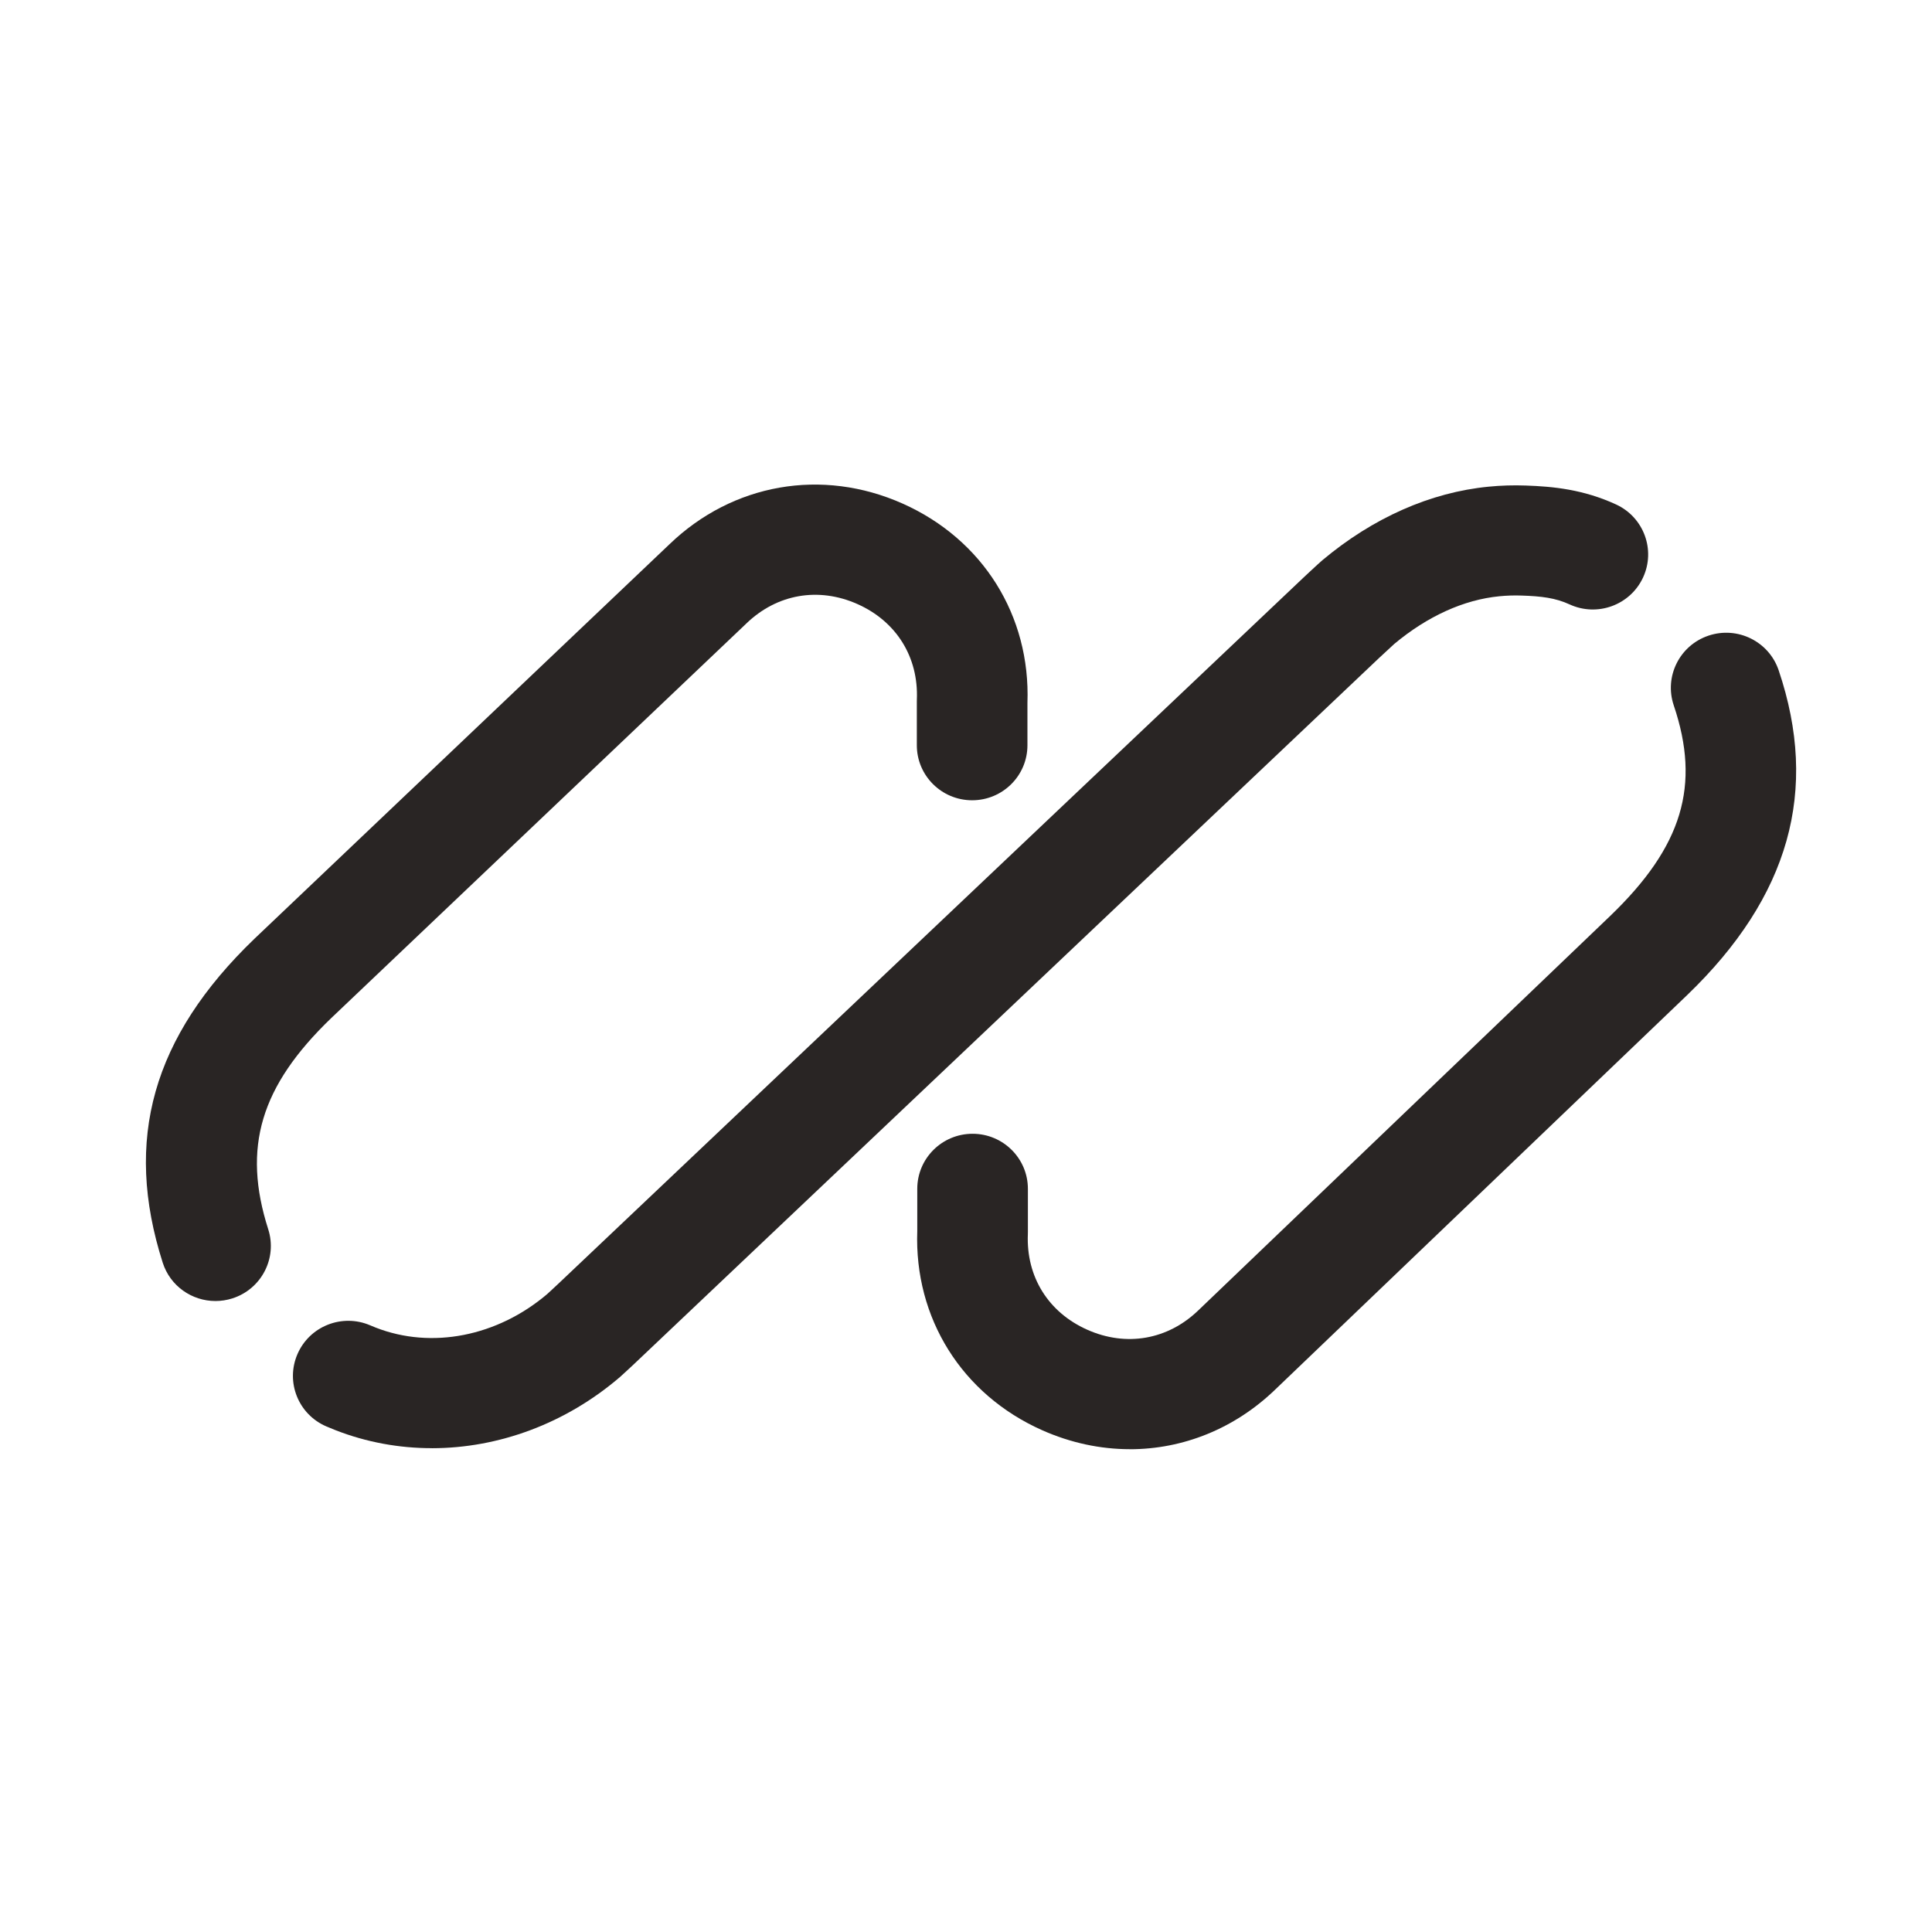 <svg width="192" height="192" viewBox="0 0 192 192" fill="none" xmlns="http://www.w3.org/2000/svg">
<path d="M21.407 129.294C19.075 129.294 16.912 127.809 16.17 125.48C12.267 113.258 15.164 103.03 25.289 93.29L66.521 54.097C72.817 48.035 81.697 46.481 89.701 50.045C97.672 53.597 102.419 61.177 102.106 69.847V74.061C102.106 77.084 99.644 79.53 96.61 79.53C93.575 79.53 91.113 77.08 91.113 74.061V69.742C91.113 69.665 91.113 69.593 91.117 69.52C91.291 65.302 89.085 61.754 85.21 60.031C81.336 58.307 77.207 59.03 74.164 61.968C74.156 61.976 74.144 61.988 74.136 61.996L32.916 101.177C25.882 107.946 24.06 114.037 26.657 122.166C27.577 125.044 25.975 128.12 23.082 129.036C22.527 129.21 21.967 129.294 21.415 129.294H21.407Z" fill="#292524"/>
<path d="M112.284 144.019C109.371 144.019 106.41 143.397 103.562 142.13C95.591 138.578 90.845 130.998 91.157 122.328V118.142C91.157 115.119 93.62 112.673 96.654 112.673C99.688 112.673 102.151 115.123 102.151 118.142V122.433C102.151 122.509 102.151 122.582 102.147 122.659C101.972 126.877 104.179 130.425 108.053 132.148C111.927 133.872 116.057 133.149 119.099 130.211L160.031 91.014C167.195 84.12 169.025 78.057 166.335 70.097C165.37 67.231 166.915 64.132 169.796 63.167C172.676 62.206 175.791 63.744 176.761 66.61C180.797 78.557 177.824 89.117 167.67 98.888L126.746 138.077C122.698 141.985 117.566 144.023 112.284 144.023V144.019Z" fill="#292524"/>
<path d="M42.92 143.918C39.666 143.918 36.421 143.333 33.334 142.126C33.034 142.009 32.734 141.888 32.437 141.758C29.646 140.564 28.36 137.347 29.561 134.57C30.762 131.793 33.995 130.513 36.786 131.708C36.973 131.789 37.159 131.865 37.346 131.938C42.9 134.102 49.427 132.818 54.392 128.592C54.627 128.378 55.402 127.655 55.508 127.555L129.485 57.451C129.485 57.451 131.075 55.958 131.42 55.671C136.45 51.453 142.162 48.926 147.939 48.365C149.164 48.244 150.405 48.208 151.626 48.252C154.357 48.345 157.35 48.636 160.604 50.133C163.358 51.405 164.559 54.654 163.281 57.399C162.003 60.139 158.738 61.334 155.979 60.063C154.576 59.417 153.18 59.251 151.237 59.187C150.491 59.159 149.748 59.183 149.01 59.255C145.472 59.599 141.862 61.237 138.56 63.994C138.296 64.232 137.237 65.217 137.067 65.375L63.09 135.482C63.09 135.482 61.877 136.62 61.609 136.85C56.201 141.484 49.544 143.918 42.92 143.922V143.918Z" fill="#292524"/>
</svg>
